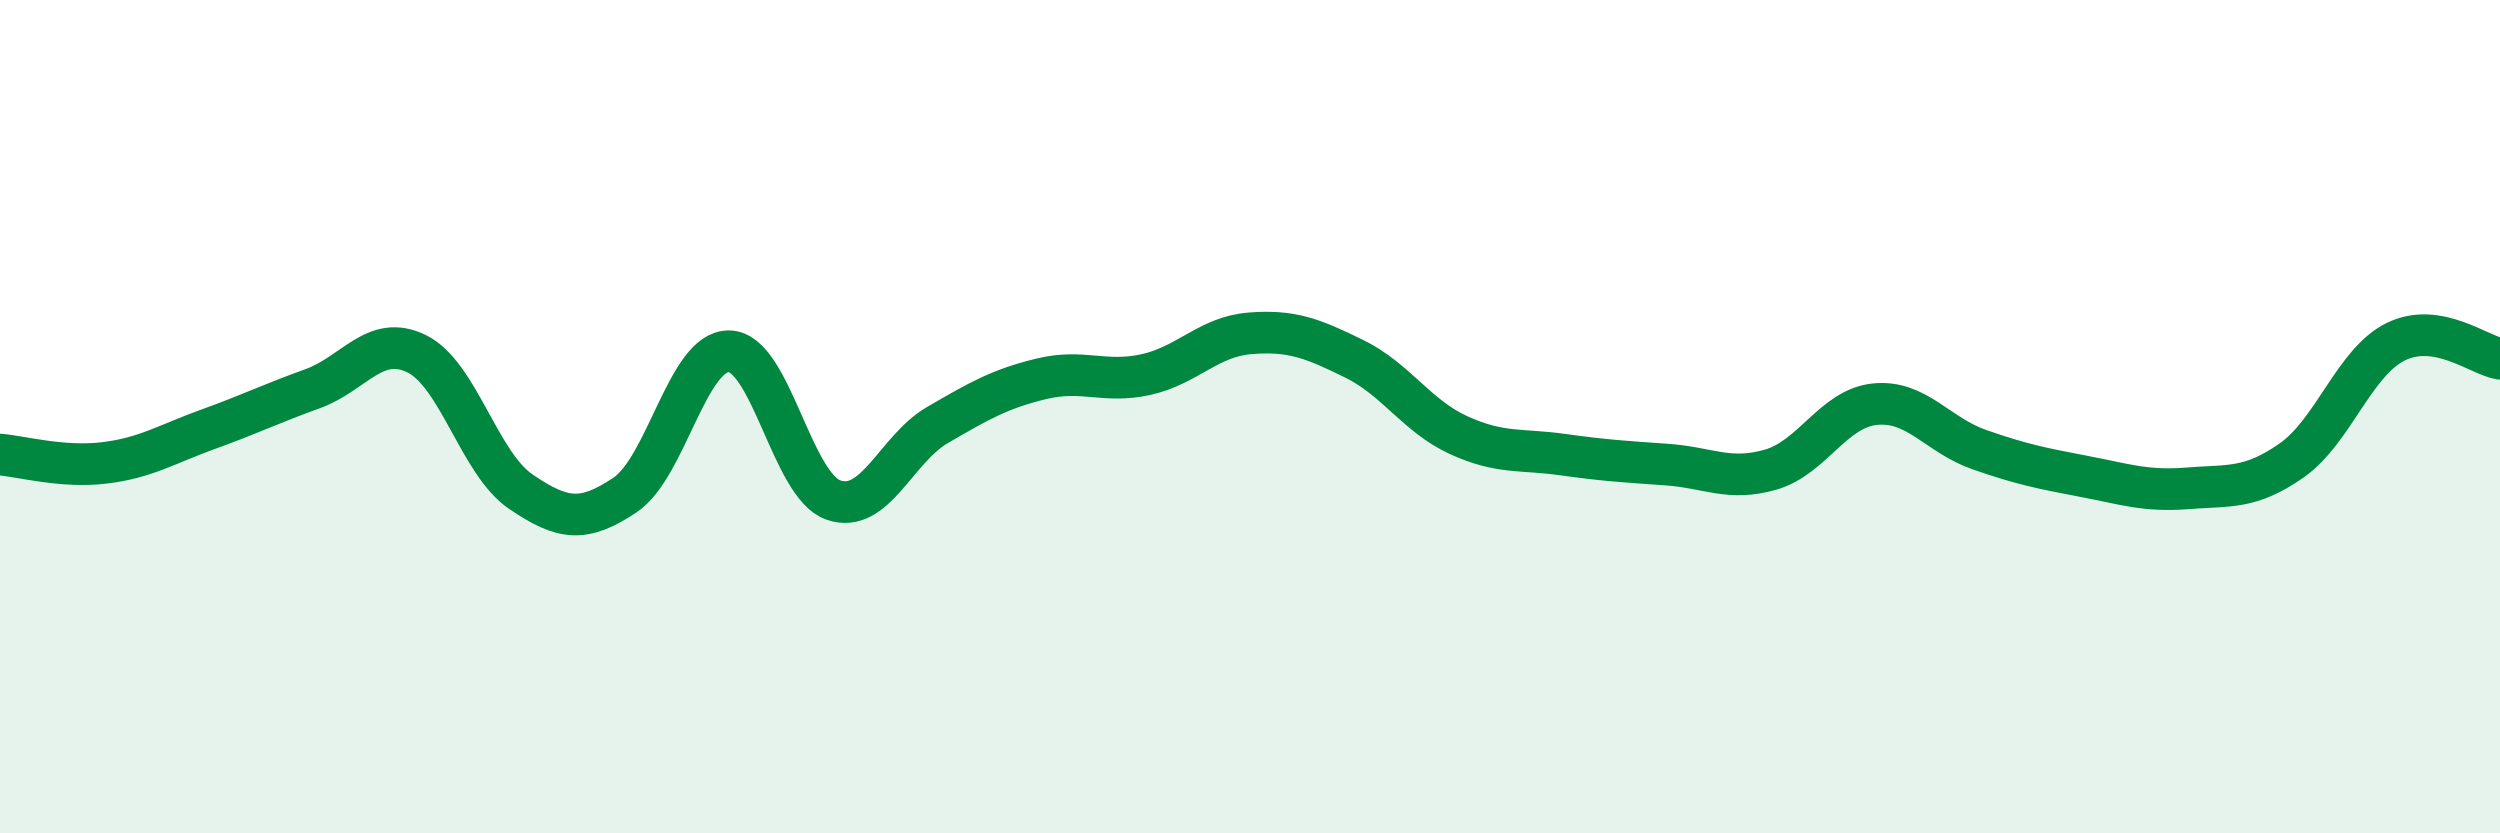 
    <svg width="60" height="20" viewBox="0 0 60 20" xmlns="http://www.w3.org/2000/svg">
      <path
        d="M 0,10.91 C 0.5,10.95 1.5,11.23 2.5,11.11 C 3.5,10.99 4,10.66 5,10.3 C 6,9.94 6.5,9.69 7.5,9.33 C 8.5,8.97 9,8 10,8.49 C 11,8.98 11.5,11.12 12.5,11.8 C 13.5,12.48 14,12.55 15,11.88 C 16,11.21 16.5,8.41 17.5,8.43 C 18.5,8.45 19,11.65 20,12 C 21,12.35 21.5,10.78 22.5,10.2 C 23.5,9.62 24,9.33 25,9.09 C 26,8.85 26.5,9.21 27.5,8.99 C 28.5,8.77 29,8.08 30,8 C 31,7.92 31.5,8.12 32.5,8.61 C 33.5,9.1 34,9.98 35,10.44 C 36,10.9 36.5,10.77 37.5,10.91 C 38.5,11.05 39,11.08 40,11.15 C 41,11.22 41.5,11.56 42.5,11.27 C 43.5,10.98 44,9.8 45,9.7 C 46,9.6 46.5,10.44 47.5,10.79 C 48.5,11.14 49,11.24 50,11.43 C 51,11.62 51.5,11.8 52.5,11.72 C 53.5,11.64 54,11.75 55,11.05 C 56,10.35 56.5,8.69 57.5,8.2 C 58.5,7.71 59.5,8.53 60,8.61L60 20L0 20Z"
        fill="#008740"
        opacity="0.1"
        stroke-linecap="round"
        stroke-linejoin="round"
      />
      <path
        d="M 0,10.91 C 0.5,10.95 1.5,11.23 2.5,11.11 C 3.5,10.99 4,10.66 5,10.3 C 6,9.94 6.5,9.69 7.5,9.33 C 8.5,8.97 9,8 10,8.49 C 11,8.98 11.5,11.12 12.5,11.8 C 13.5,12.48 14,12.55 15,11.88 C 16,11.21 16.5,8.41 17.5,8.43 C 18.5,8.45 19,11.65 20,12 C 21,12.35 21.5,10.78 22.5,10.2 C 23.5,9.62 24,9.33 25,9.09 C 26,8.85 26.5,9.21 27.5,8.99 C 28.5,8.77 29,8.08 30,8 C 31,7.92 31.5,8.12 32.5,8.61 C 33.5,9.1 34,9.98 35,10.44 C 36,10.9 36.5,10.77 37.5,10.91 C 38.5,11.05 39,11.08 40,11.15 C 41,11.22 41.5,11.56 42.5,11.27 C 43.5,10.98 44,9.8 45,9.7 C 46,9.6 46.5,10.44 47.5,10.79 C 48.5,11.14 49,11.24 50,11.43 C 51,11.62 51.5,11.8 52.5,11.72 C 53.5,11.64 54,11.75 55,11.05 C 56,10.35 56.5,8.69 57.5,8.2 C 58.5,7.71 59.5,8.53 60,8.61"
        stroke="#008740"
        stroke-width="1"
        fill="none"
        stroke-linecap="round"
        stroke-linejoin="round"
      />
    </svg>
  